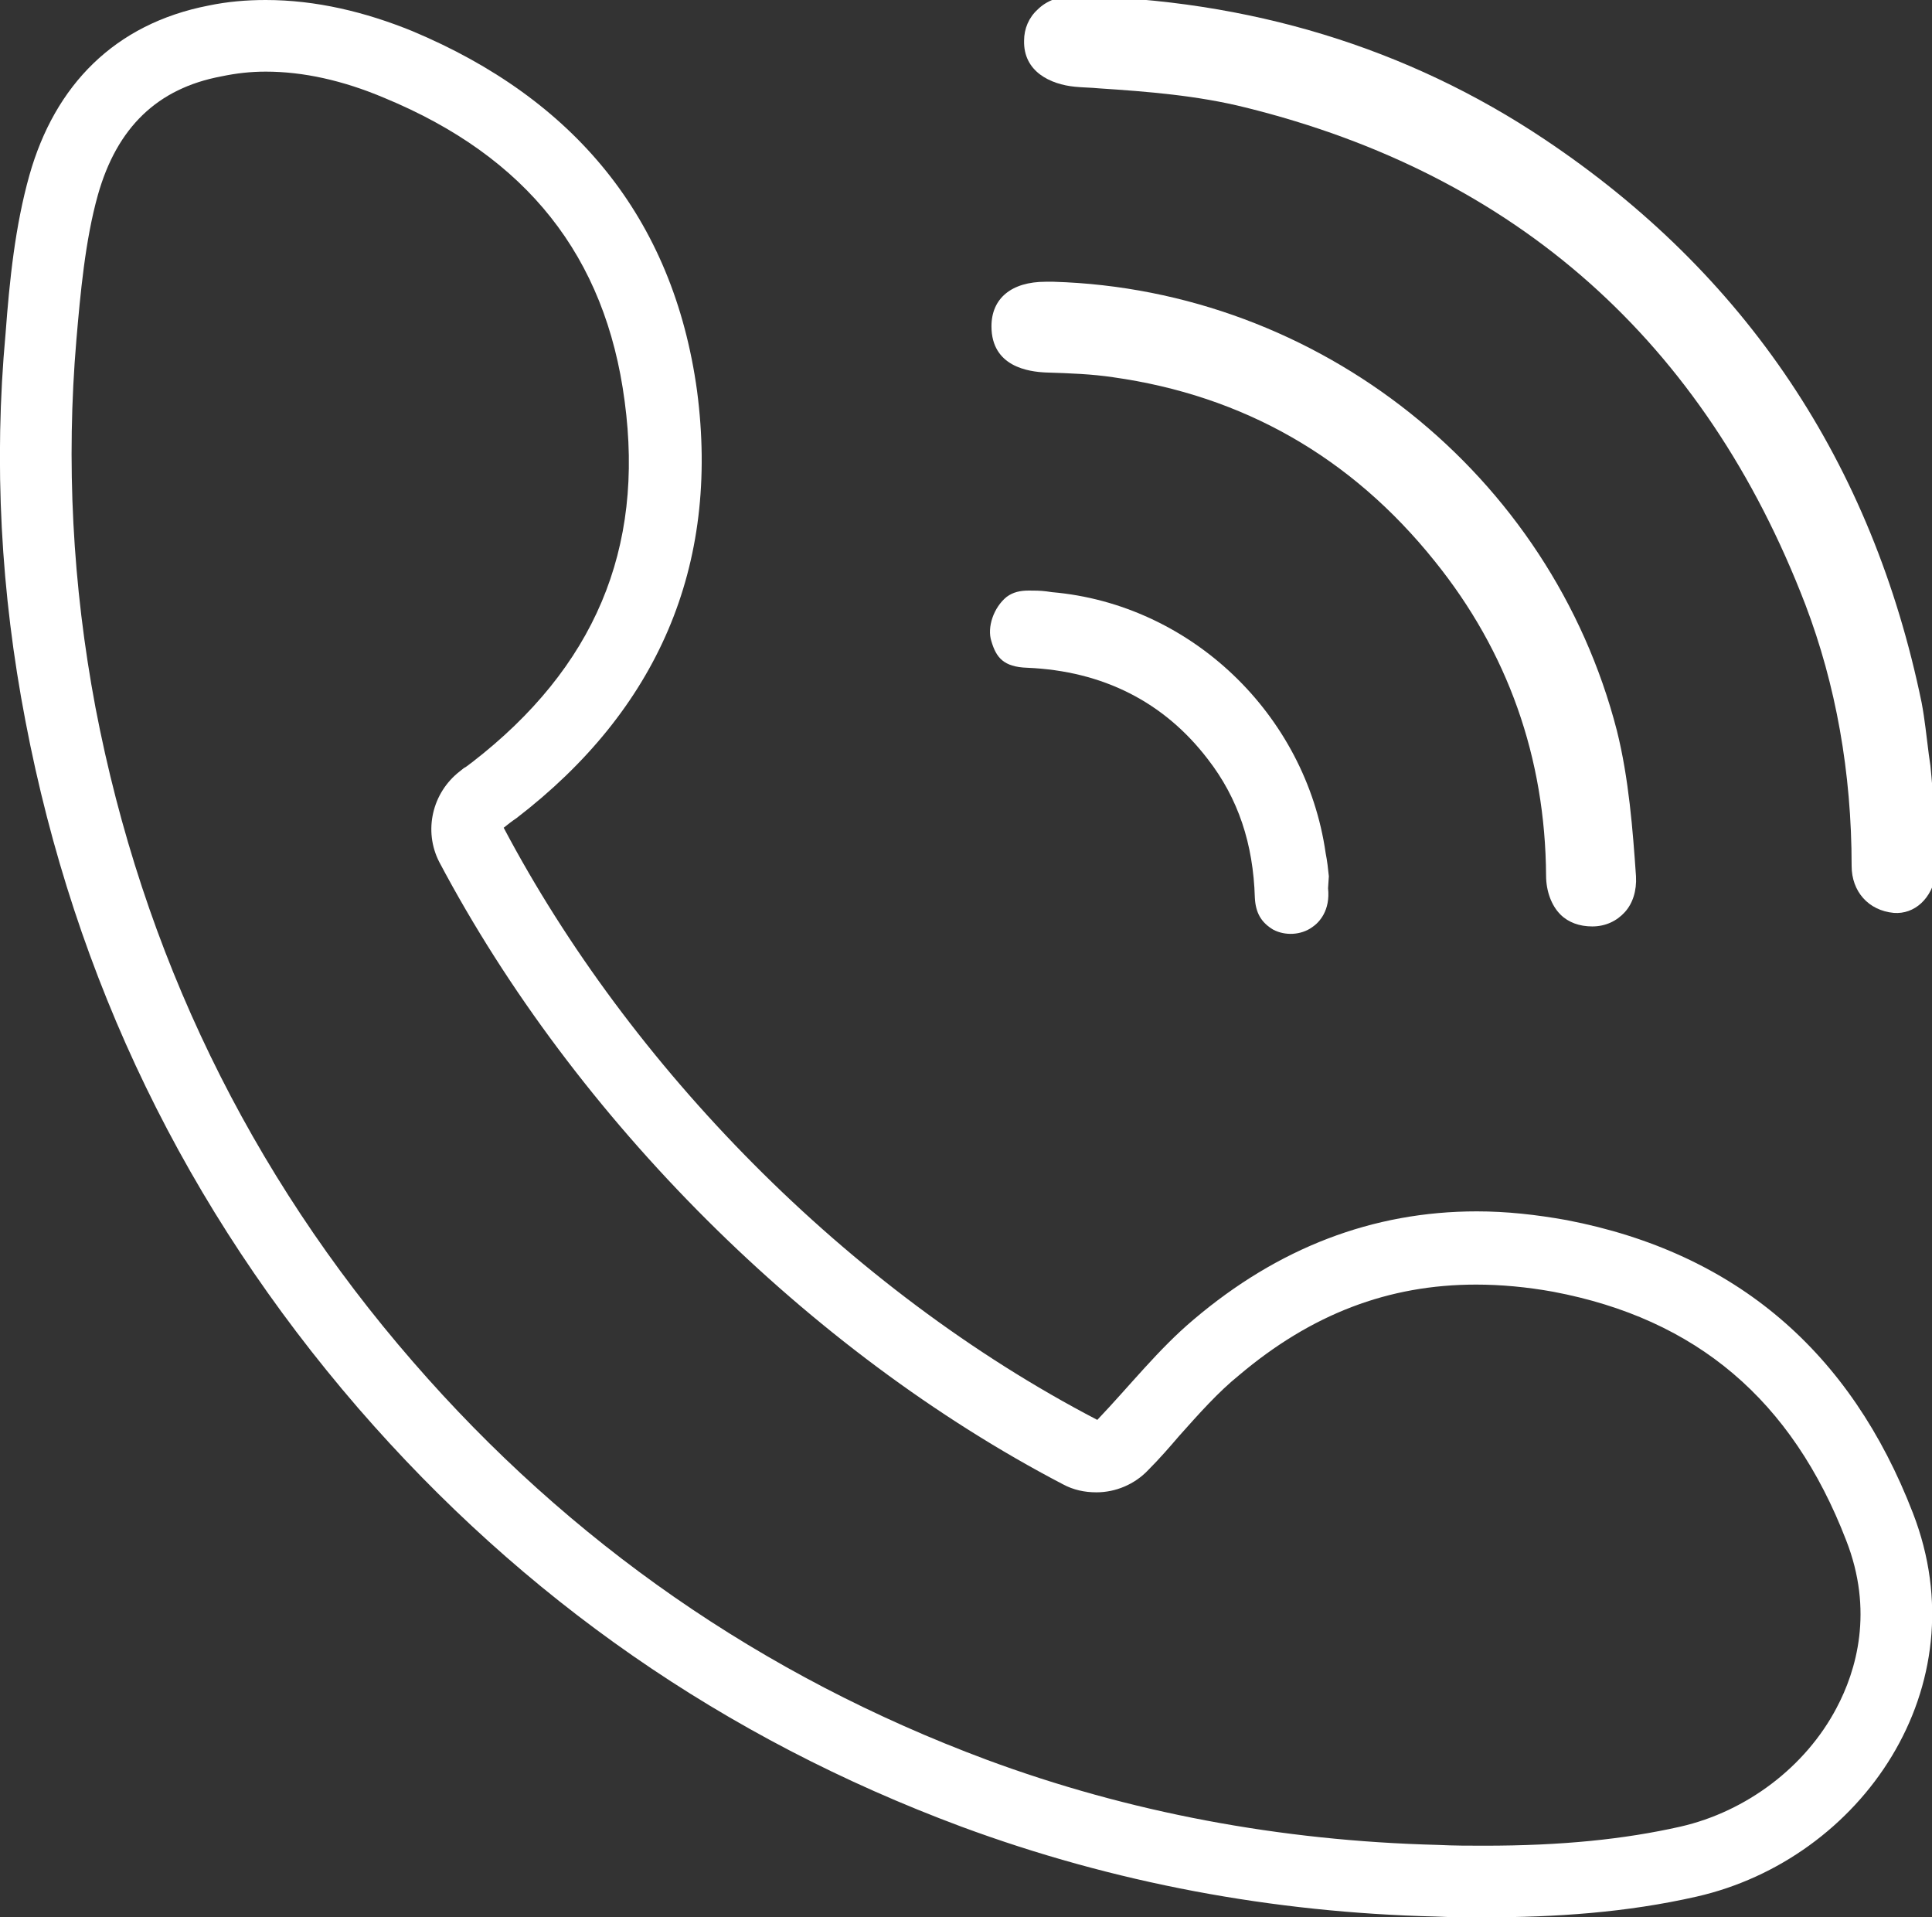 <?xml version="1.0" encoding="utf-8"?>
<!-- Generator: Adobe Illustrator 23.0.3, SVG Export Plug-In . SVG Version: 6.00 Build 0)  -->
<svg version="1.1" id="Layer_1" xmlns="http://www.w3.org/2000/svg" xmlns:xlink="http://www.w3.org/1999/xlink" x="0px" y="0px"
	 viewBox="0 0 242.8 240.9" style="enable-background:new 0 0 242.8 240.9;" xml:space="preserve">
<rect x="0" y="0" width="242.8" height="240.9" fill="#333333" stroke="none"/>
<style type="text/css">
	.st0{fill:#fff;}
</style>
<path class="st0" d="M243.2,103.9v-1.5c0-0.2,0-0.5-0.1-0.7c-0.2-1.8-0.3-3.6-0.5-5.5l-0.2-1.4c-0.3-2.3-0.5-4.4-0.9-6.5
	c-6.2-30.1-22.1-53.9-47.4-70.8C176.9,6,157-0.1,135-0.5c0,0-0.1,0-0.1,0c-1.8,0-3.4,0.6-4.5,1.7c-1.1,1-1.7,2.4-1.7,3.9
	c-0.1,3.9,3.3,5.5,6.4,5.8c1,0.1,2,0.1,3,0.2c6.1,0.4,12.4,0.9,18.4,2.4c34,8.4,57.7,29.4,70.4,62.5c3.8,10,5.8,21,5.8,32.8
	c0,3.2,2.1,5.6,5.3,5.9c2.6,0.2,4.8-1.8,5.3-4.9c0.2-1.2,0.1-2.5,0.1-3.9C243.2,105.4,243.2,104.6,243.2,103.9z"/>
<path class="st0" d="M132.4,35.4h-1h0c-4.3,0-6.8,2.1-6.8,5.6c0,5.1,4.7,5.7,6.8,5.8c3.2,0.1,5.8,0.2,8.5,0.6
	c16.3,2.3,29.9,10,40.4,23.1c9.2,11.4,13.9,24.7,14,39.5c0,2,0.7,3.8,1.8,4.9c1,1,2.4,1.5,4,1.5c1.7,0,3.1-0.7,4.1-1.8
	c1-1.1,1.5-2.7,1.4-4.5c-0.4-5.8-0.9-12.3-2.4-18.3C194.9,59.6,165.8,36.4,132.4,35.4z"/>
<path class="st0" d="M167,110.1c-0.1-1-0.2-1.9-0.4-2.9c-2.5-17.5-17-31.3-34.4-32.8l-0.7-0.1c-0.8-0.1-1.5-0.1-2.2-0.1
	c-1.1,0-2,0.2-2.8,0.8c-1.6,1.3-2.5,3.8-1.9,5.6c0.6,2,1.5,3.2,4.5,3.3c9.5,0.4,17.2,4.3,22.7,11.5c3.8,4.9,5.7,10.6,5.9,17.4
	c0.1,1.9,0.8,3.1,2.3,4c1.5,0.8,3.5,0.7,4.9-0.3c0.9-0.6,2.3-2.1,2-4.9L167,110.1z"/>
<path class="st0" d="M240.4,190.1c-7.8-20.2-22.2-32.7-43.5-36.8c-3.9-0.7-7.6-1.1-11.3-1.1c-13.1,0-25,4.6-35.6,13.6
	c-4.4,3.7-8,8.3-12.1,12.6C106.4,162,79.1,133.9,63.3,104c0.5-0.4,1-0.8,1.6-1.2c17.7-13.6,25.6-31.6,22.7-53.7
	C84.6,27.3,72.1,12.4,51.8,3.9C45.9,1.5,39.7,0,33.4,0v0.7h0l0-0.7c0,0,0,0,0,0c-2.4,0-4.8,0.2-7.2,0.7C14.4,3,6.9,10.7,3.7,22
	c-1.8,6.4-2.5,13.2-3,19.9c-1.5,16.3-0.6,32.6,2.5,48.7c6.2,32.5,20.2,61.3,41.8,86.3c20.8,24,46,41.5,75.8,52.6
	c19.2,7.1,39.2,10.8,59.6,11.3c2,0.1,4.1,0.1,6.1,0.1c9,0,17.9-0.6,26.7-2.6C233.9,233.6,248.9,212,240.4,190.1z M230.8,214.6
	c-3.9,7.4-11.3,13-19.6,14.9c-7.1,1.6-14.9,2.4-24.7,2.4c-1.8,0-3.8,0-5.8-0.1c-19.8-0.5-38.9-4.1-56.7-10.7
	c-28.2-10.5-52.4-27.3-72.1-50C31.3,147.4,17.9,119.7,12,88.9C9.1,73.5,8.3,58,9.6,42.7c0.5-5.8,1.1-12.5,2.7-18.2
	c2.4-8.5,7.5-13.4,15.5-14.9C29.7,9.2,31.5,9,33.4,9l0-0.6l0,0V9c4.7,0,9.7,1.1,14.9,3.3c17.9,7.4,27.8,19.9,30.2,38.1
	c2.5,18.6-3.8,33.5-19.2,45.4c-0.3,0.2-0.6,0.5-1,0.7l-0.5,0.4c-3.5,2.7-4.6,7.5-2.6,11.4c17.1,32.3,46.4,61.5,78.4,78.2
	c1.3,0.7,2.7,1,4.2,1c2.4,0,4.8-1,6.5-2.8c1.4-1.4,2.7-2.9,3.9-4.3c2.5-2.8,4.9-5.5,7.5-7.6c9.1-7.7,18.8-11.4,29.8-11.4
	c3.1,0,6.4,0.3,9.7,0.9c18,3.4,30,13.6,36.8,31.2C235.5,202.4,233.3,209.9,230.8,214.6z"/>
</svg>
